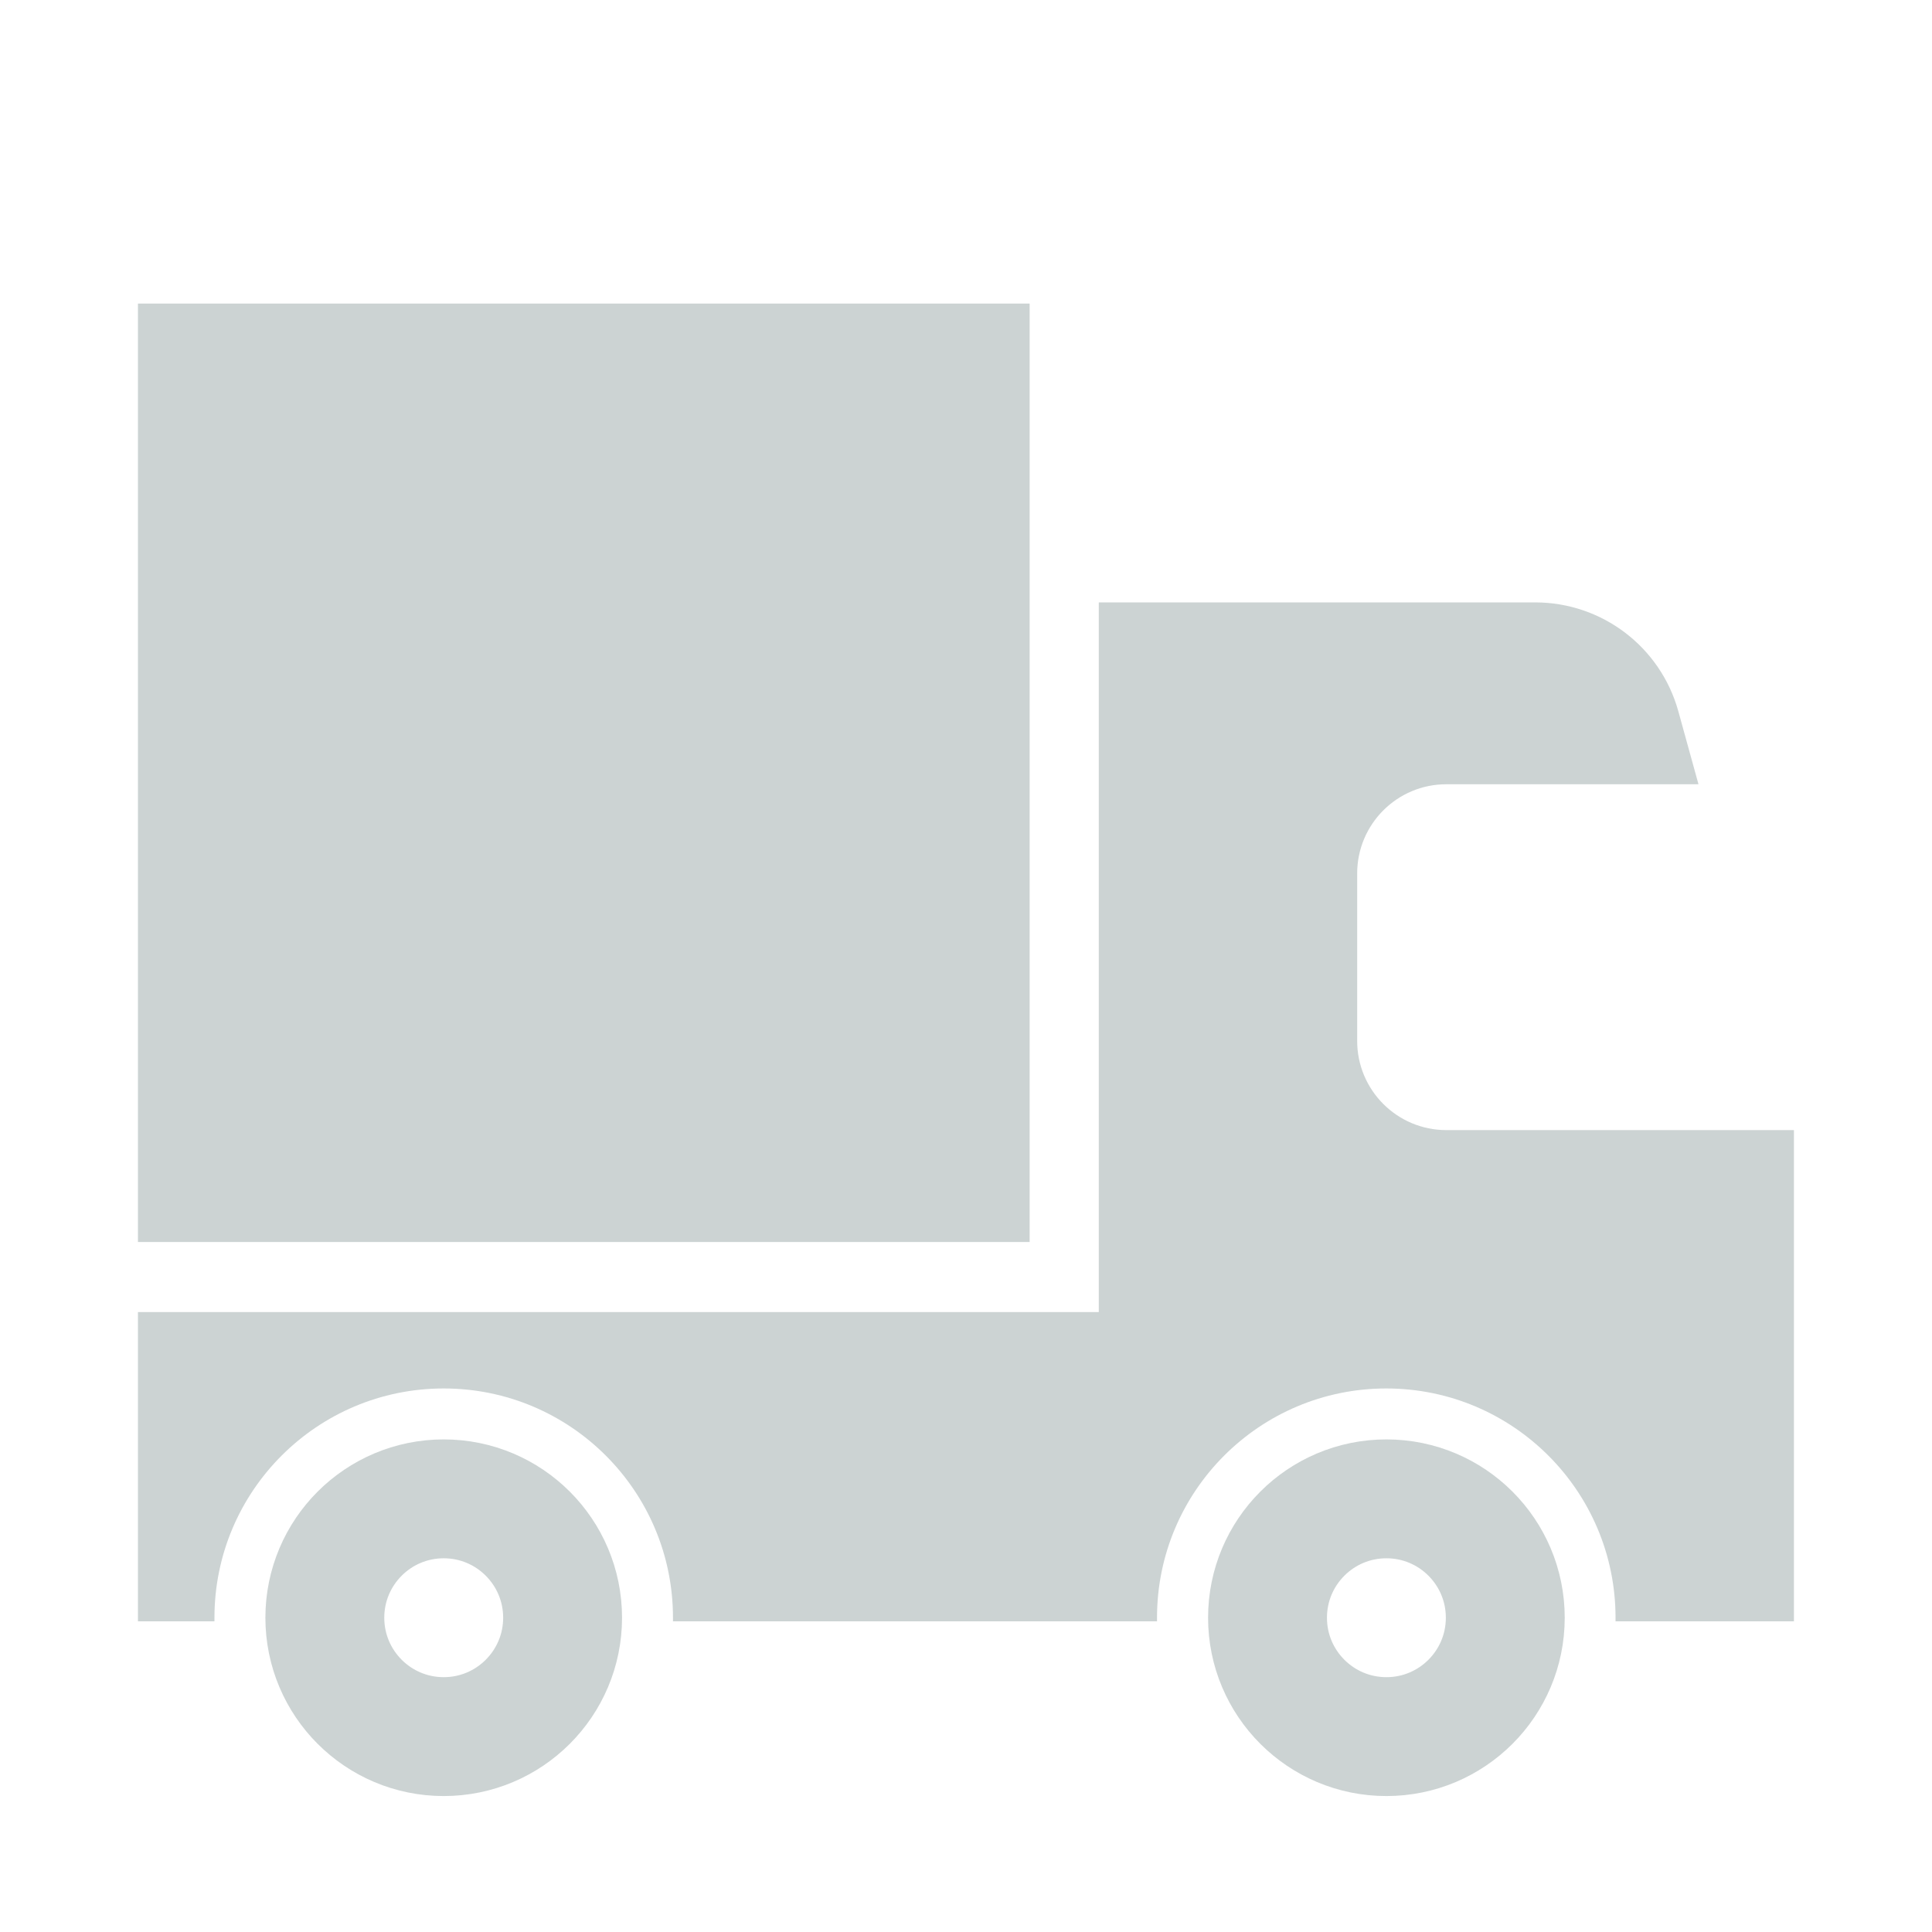 <svg width="15" height="15" viewBox="0 0 15 15" fill="none" xmlns="http://www.w3.org/2000/svg">
<rect x="1.071" y="2.357" width="6.923" height="7.286" fill="#002625" fill-opacity="0.2"/>
<circle cx="3.445" cy="12.56" r="0.923" stroke="#002625" stroke-opacity="0.2" stroke-width="0.923"/>
<path fill-rule="evenodd" clip-rule="evenodd" d="M8.531 4.677H11.919C12.438 4.677 12.893 5.023 13.031 5.524L13.187 6.089H11.229C10.847 6.089 10.537 6.399 10.537 6.782V8.081C10.537 8.464 10.847 8.774 11.229 8.774H13.928L13.928 8.774V10.187H13.928V12.588H12.543C12.543 12.579 12.543 12.57 12.543 12.56C12.543 11.577 11.746 10.78 10.763 10.78C9.78 10.78 8.983 11.577 8.983 12.56C8.983 12.57 8.983 12.579 8.983 12.588H5.225L5.225 12.56C5.225 11.577 4.428 10.78 3.445 10.78C2.462 10.78 1.665 11.577 1.665 12.56L1.665 12.588H1.071V10.187H8.531V4.677Z" fill="#002625" fill-opacity="0.2"/>
<circle cx="10.764" cy="12.56" r="0.923" stroke="#002625" stroke-opacity="0.2" stroke-width="0.923"/>
</svg>
